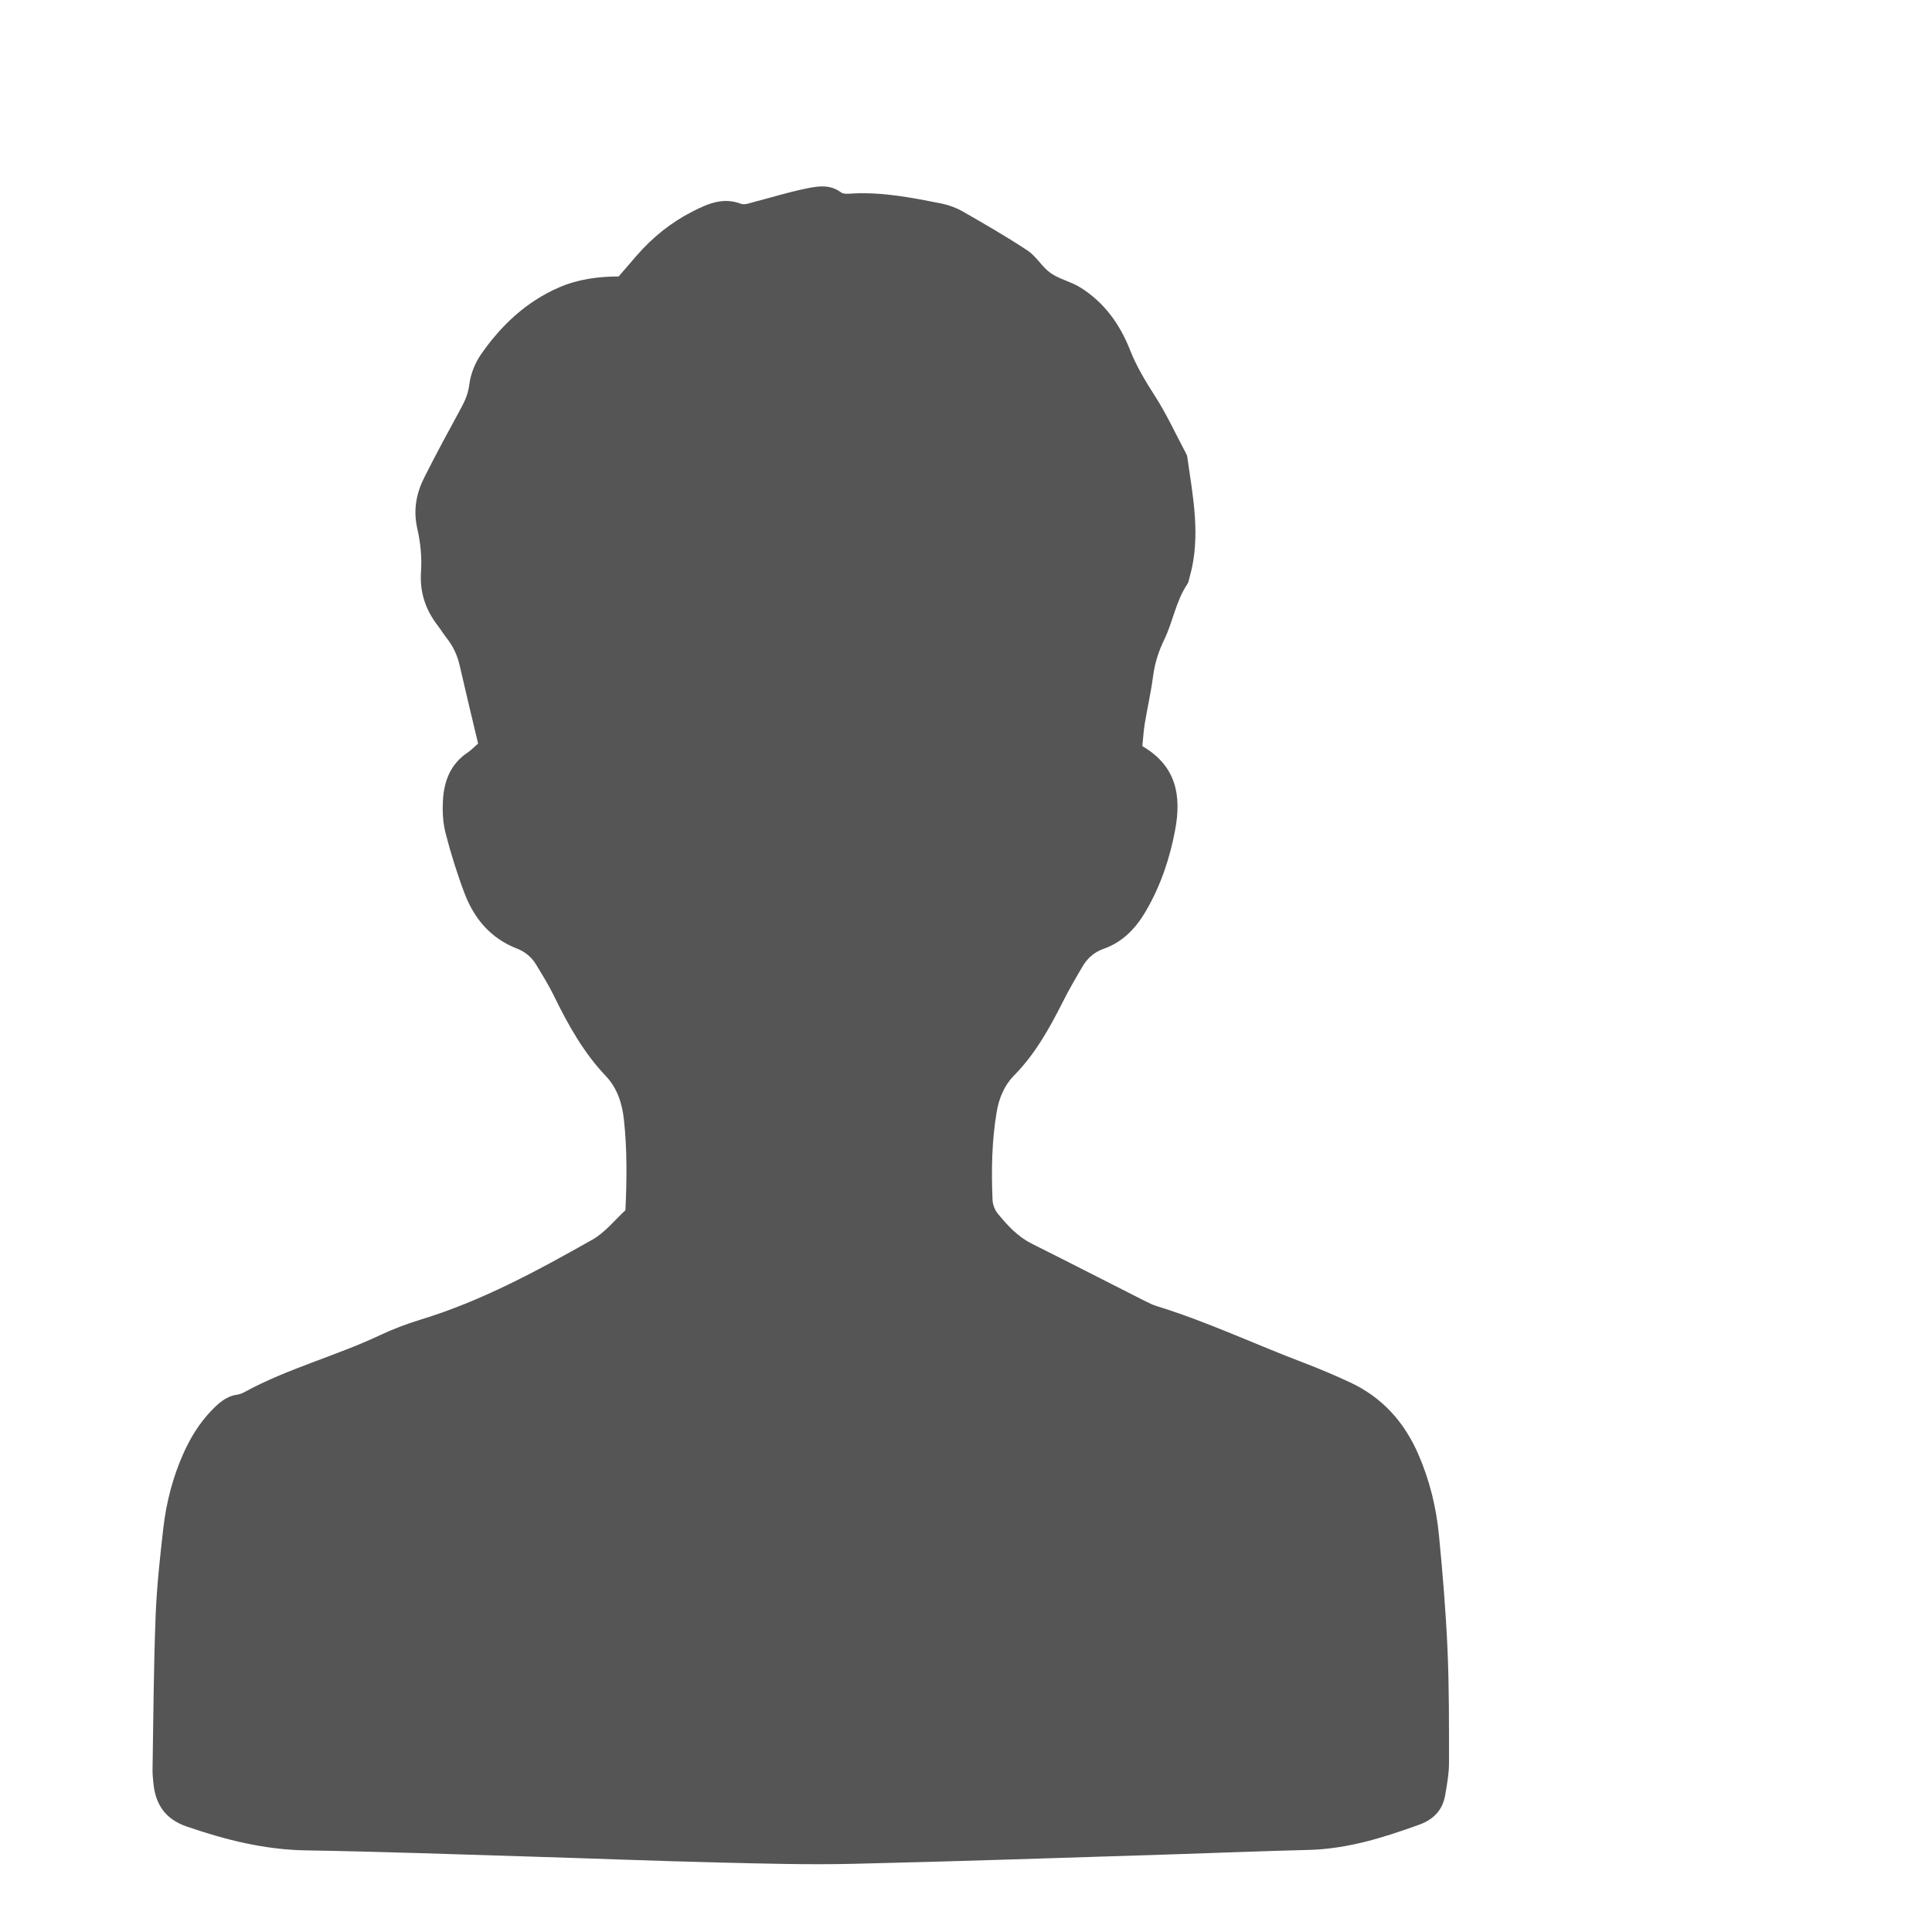 <svg width="76" height="76" viewBox="0 0 76 76" fill="none" xmlns="http://www.w3.org/2000/svg">
<path fill-rule="evenodd" clip-rule="evenodd" d="M44.933 29.349C46.281 30.131 46.48 31.307 46.226 32.656C46.016 33.776 45.656 34.84 45.083 35.828C44.69 36.505 44.171 37.06 43.409 37.326C43.042 37.455 42.776 37.694 42.586 38.016C42.315 38.473 42.049 38.935 41.809 39.409C41.284 40.452 40.72 41.466 39.889 42.308C39.502 42.701 39.3 43.206 39.21 43.725C39.012 44.875 38.996 46.041 39.044 47.203C39.052 47.388 39.135 47.599 39.252 47.743C39.631 48.206 40.033 48.645 40.587 48.923C42.076 49.667 43.554 50.428 45.039 51.178C45.187 51.253 45.339 51.328 45.498 51.378C47.474 51.985 49.342 52.87 51.27 53.602C51.891 53.837 52.505 54.099 53.107 54.379C54.372 54.967 55.242 55.938 55.794 57.208C56.236 58.224 56.498 59.29 56.604 60.383C56.75 61.872 56.873 63.364 56.94 64.856C57.006 66.35 57 67.847 57 69.343C57 69.772 56.921 70.202 56.848 70.626C56.75 71.201 56.386 71.576 55.848 71.771C54.436 72.284 53.012 72.731 51.489 72.771C49.725 72.814 47.959 72.887 46.195 72.943C41.999 73.074 37.804 73.219 33.608 73.317C31.844 73.359 30.078 73.311 28.312 73.267C25.815 73.207 23.318 73.107 20.82 73.032C17.89 72.943 14.96 72.837 12.03 72.789C10.405 72.762 8.875 72.376 7.352 71.854C6.513 71.567 6.123 70.998 6.036 70.164C6.015 69.967 5.996 69.765 6.001 69.568C6.034 67.575 6.044 65.579 6.121 63.586C6.165 62.427 6.292 61.267 6.425 60.111C6.54 59.12 6.786 58.151 7.19 57.231C7.473 56.586 7.831 55.992 8.323 55.483C8.604 55.192 8.895 54.926 9.32 54.865C9.418 54.851 9.516 54.816 9.604 54.768C11.303 53.837 13.192 53.35 14.939 52.527C15.45 52.286 15.983 52.083 16.522 51.918C18.93 51.187 21.125 49.996 23.299 48.767C23.803 48.483 24.188 47.986 24.603 47.608C24.661 46.371 24.669 45.209 24.544 44.05C24.476 43.414 24.284 42.803 23.832 42.329C22.947 41.398 22.339 40.298 21.783 39.159C21.579 38.743 21.333 38.347 21.091 37.947C20.914 37.659 20.671 37.445 20.344 37.318C19.313 36.921 18.655 36.146 18.276 35.146C17.982 34.371 17.734 33.575 17.528 32.775C17.422 32.363 17.401 31.916 17.424 31.49C17.465 30.736 17.715 30.062 18.386 29.611C18.521 29.52 18.636 29.399 18.807 29.25C18.563 28.223 18.315 27.194 18.078 26.161C17.986 25.764 17.817 25.411 17.565 25.093C17.442 24.937 17.338 24.764 17.218 24.607C16.732 23.977 16.505 23.287 16.562 22.472C16.599 21.917 16.541 21.339 16.416 20.795C16.249 20.067 16.374 19.409 16.693 18.777C17.155 17.856 17.649 16.952 18.14 16.046C18.299 15.755 18.417 15.476 18.461 15.129C18.511 14.718 18.684 14.283 18.921 13.94C19.71 12.806 20.689 11.874 21.985 11.309C22.735 10.983 23.515 10.879 24.336 10.875C24.578 10.594 24.815 10.318 25.055 10.043C25.673 9.333 26.398 8.751 27.237 8.322C27.833 8.019 28.437 7.747 29.143 8.015C29.299 8.075 29.524 7.977 29.713 7.93C30.357 7.765 30.994 7.566 31.644 7.431C32.125 7.331 32.623 7.225 33.085 7.568C33.196 7.649 33.404 7.618 33.564 7.61C34.741 7.553 35.884 7.778 37.028 8.004C37.317 8.063 37.611 8.171 37.867 8.316C38.733 8.813 39.599 9.31 40.428 9.86C40.772 10.089 40.991 10.505 41.33 10.742C41.678 10.985 42.128 11.078 42.492 11.305C43.432 11.887 44.052 12.752 44.45 13.761C44.708 14.418 45.064 15.002 45.441 15.591C45.887 16.287 46.237 17.047 46.626 17.781C46.657 17.839 46.695 17.902 46.703 17.964C46.926 19.537 47.249 21.111 46.799 22.696C46.772 22.792 46.76 22.9 46.705 22.979C46.254 23.65 46.141 24.461 45.793 25.174C45.572 25.629 45.427 26.09 45.36 26.593C45.279 27.219 45.137 27.834 45.033 28.458C44.989 28.718 44.975 28.981 44.937 29.349H44.933Z" fill="#555555"/>
</svg>
